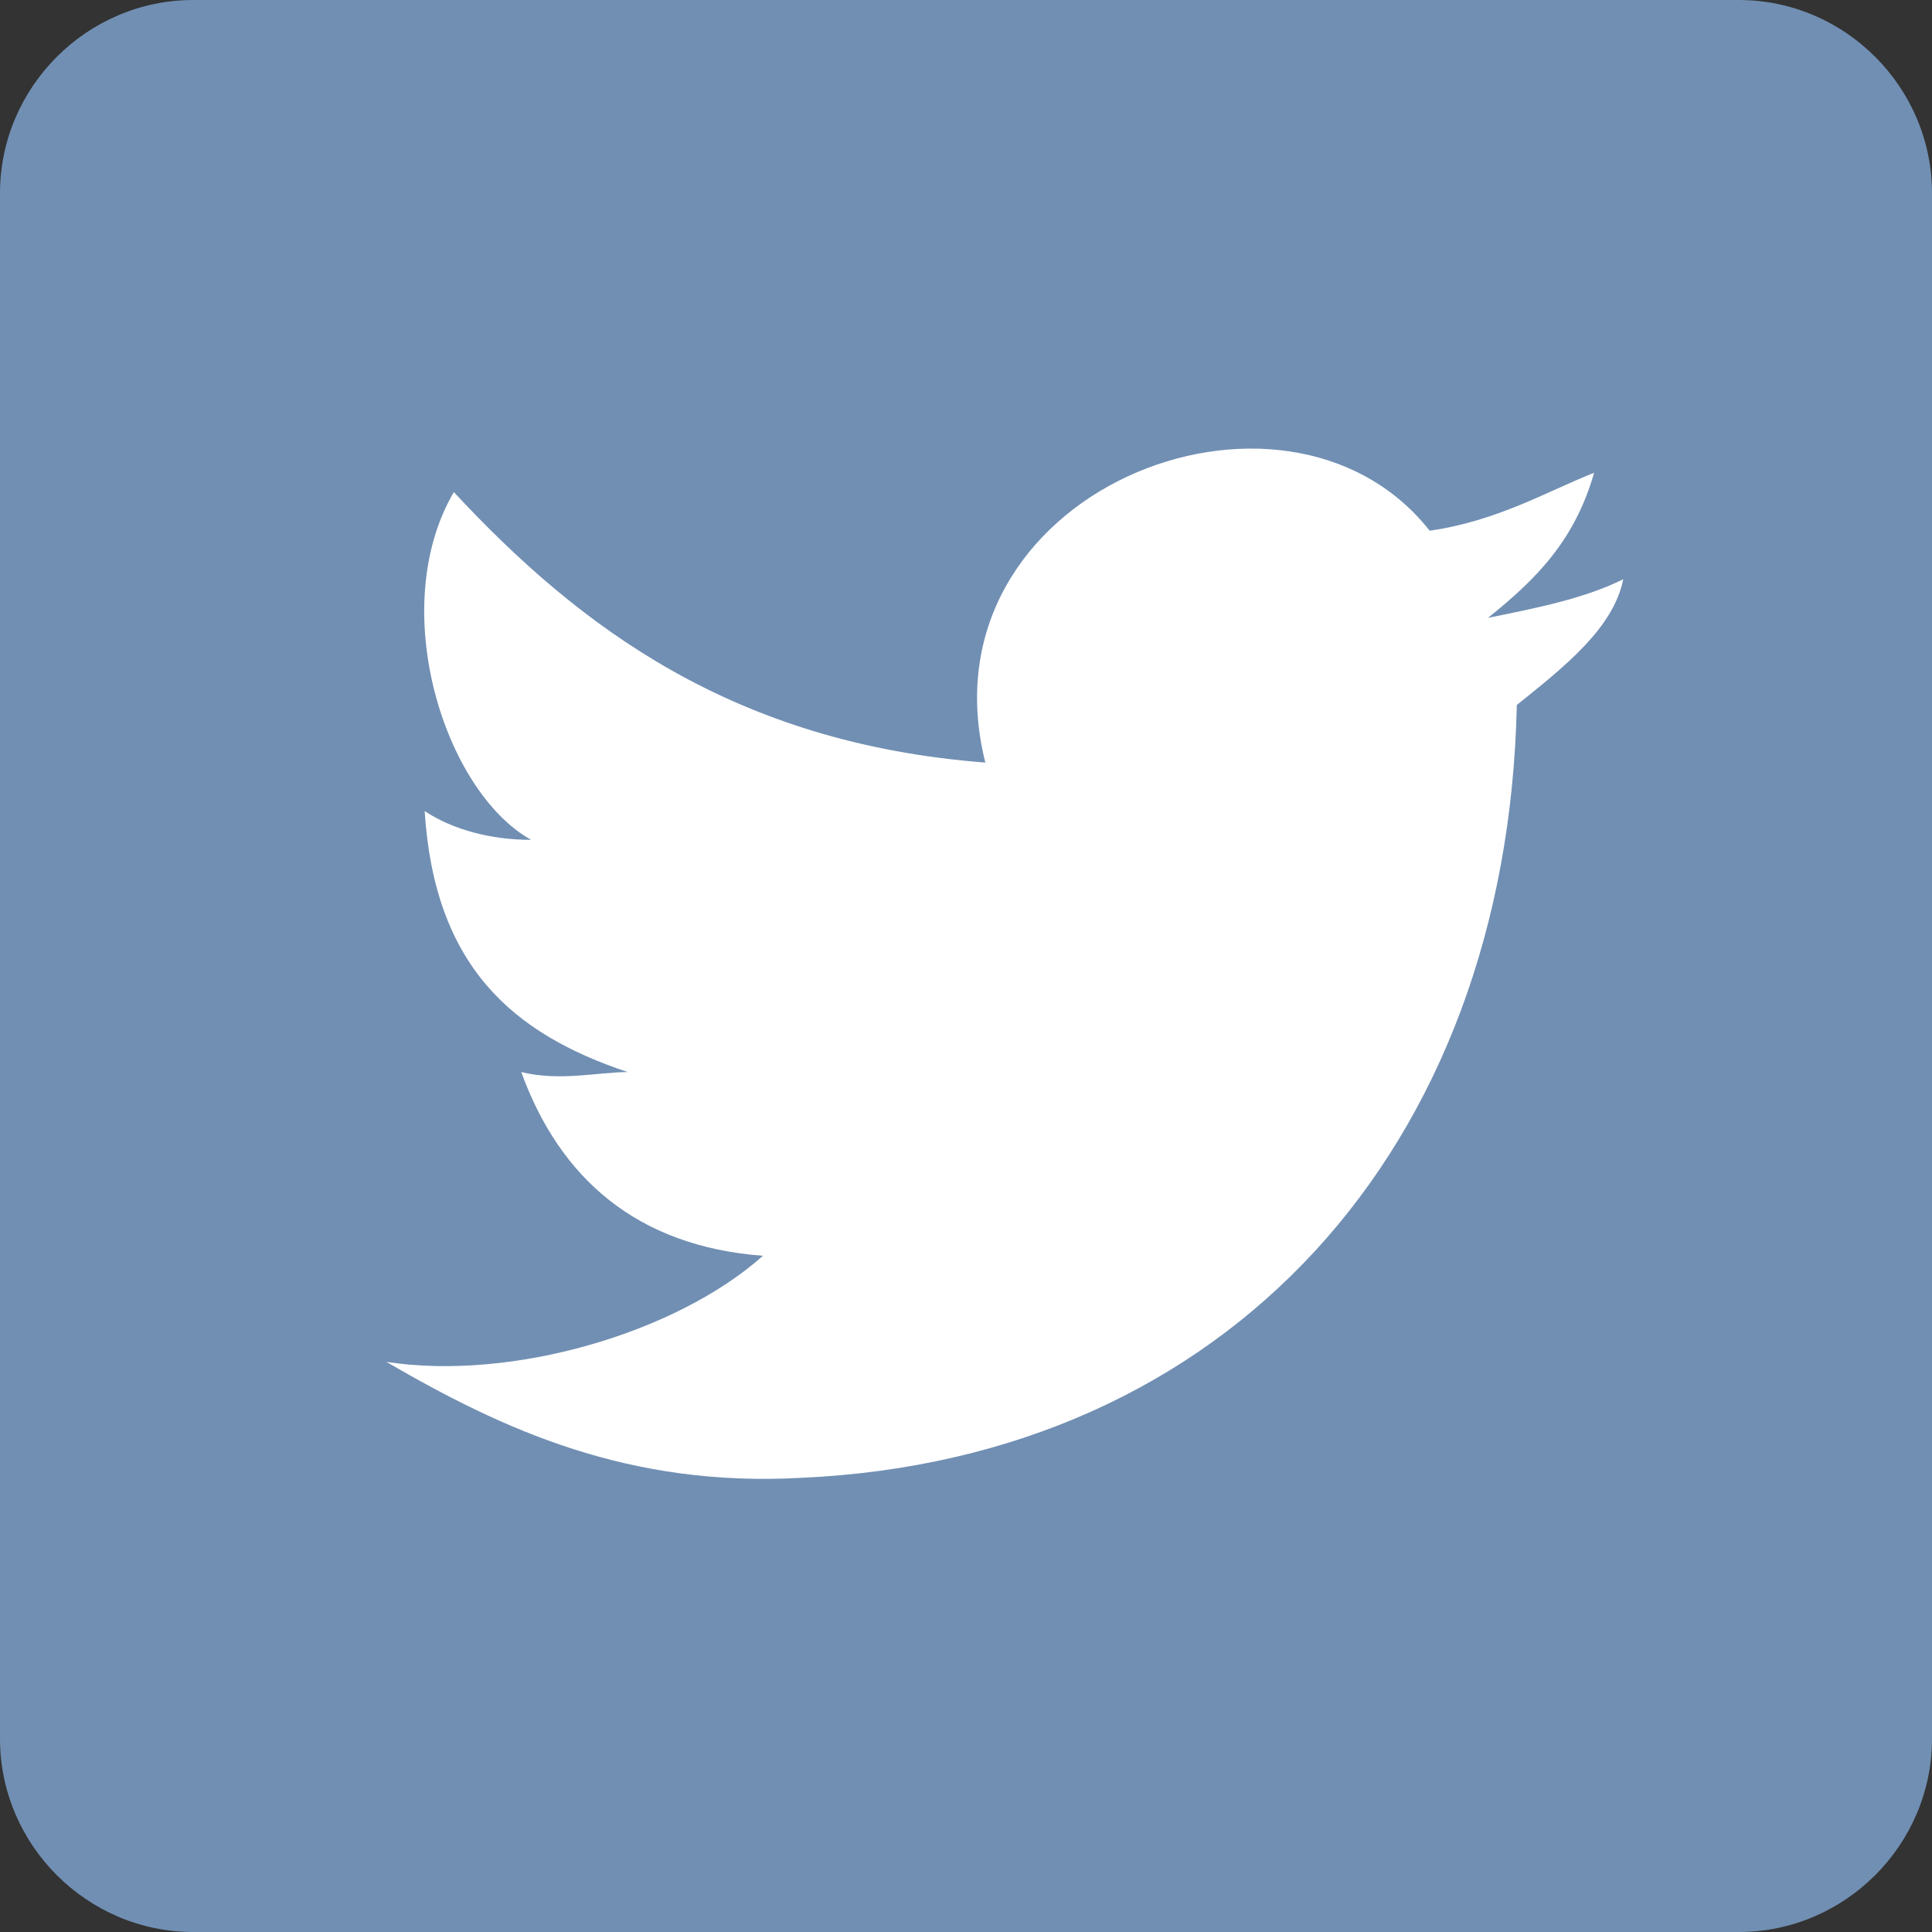 <?xml version="1.0" encoding="utf-8"?>
<!-- Generator: Adobe Illustrator 24.1.1, SVG Export Plug-In . SVG Version: 6.00 Build 0)  -->
<svg version="1.1" xmlns="http://www.w3.org/2000/svg" xmlns:xlink="http://www.w3.org/1999/xlink" x="0px" y="0px"
	 viewBox="0 0 510 510" style="enable-background:new 0 0 510 510;" xml:space="preserve">
<rect x="0" y="0" width="510" height="510" fill="#333333" stroke="none"/>
<style type="text/css">
	.st0{fill:#FFFFFF;}
	.st1{fill:#718FB3;}
</style>
<g id="Layer_2">
	<rect x="50" y="59" class="st0" width="405" height="394"/>
</g>
<g id="Capa_1">
	<g>
		<g id="post-twitter">
			<path class="st1" d="M459,0H51C23,0,0,23,0,51v408c0,28,23,51,51,51h408c28,0,51-23,51-51V51C510,23,487,0,459,0z M400.4,186.1
				c-2.5,117.3-76.5,198.9-188.7,204c-45.9,2.6-79.1-12.8-109.7-30.6c33.1,5.1,76.5-7.6,99.4-28c-33.2-2.5-53.6-20.4-63.8-48.5
				c10.2,2.5,20.4,0,28.1,0c-30.6-10.2-51-28.1-53.6-68.9c7.7,5.1,17.9,7.6,28.1,7.6c-22.9-12.8-38.3-61.2-20.4-91.8
				c33.2,35.7,73.9,66.3,140.3,71.4c-17.9-71.4,79.1-109.7,117.3-61.2c17.9-2.6,30.6-10.2,43.4-15.3c-5.1,17.9-15.3,28.1-28,38.3
				c12.8-2.6,25.5-5.1,35.7-10.2C425.9,165.8,413.1,175.9,400.4,186.1z"/>
		</g>
	</g>
</g>
</svg>
